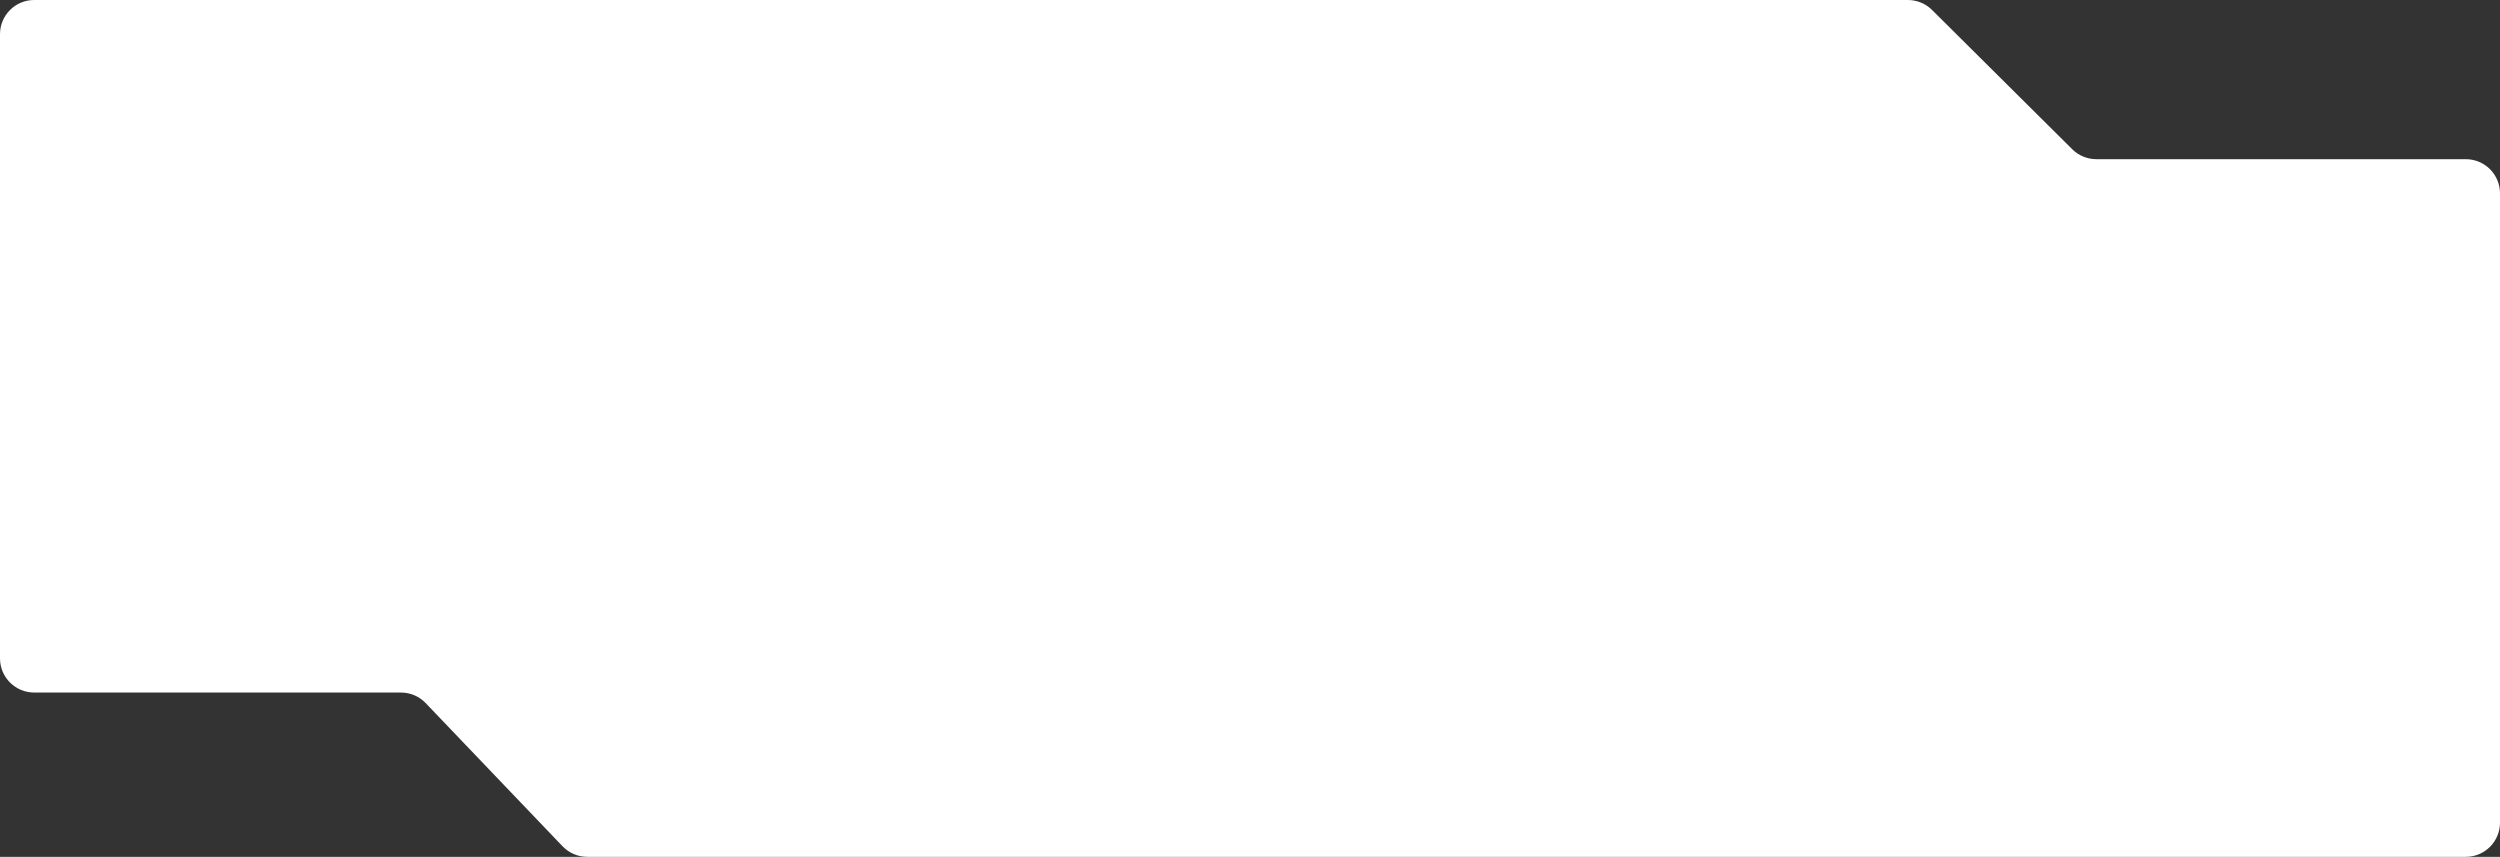 <?xml version="1.0" encoding="UTF-8"?> <svg xmlns="http://www.w3.org/2000/svg" width="1170" height="401" viewBox="0 0 1170 401" fill="none"><rect x="0" y="0" width="1170" height="401" fill="#333333" stroke="none"/><path d="M0 16C0 7.163 7.163 0 16 0H892.904C897.129 0 901.182 1.671 904.18 4.649L969.82 69.852C972.818 72.829 976.871 74.5 981.096 74.5H1154C1162.84 74.5 1170 81.663 1170 90.5V385C1170 393.837 1162.84 401 1154 401H274.84C270.471 401 266.292 399.214 263.274 396.056L199.226 329.055C196.207 325.897 192.029 324.111 187.66 324.111H16C7.163 324.111 0 316.947 0 308.111V16Z" fill="white"></path></svg> 